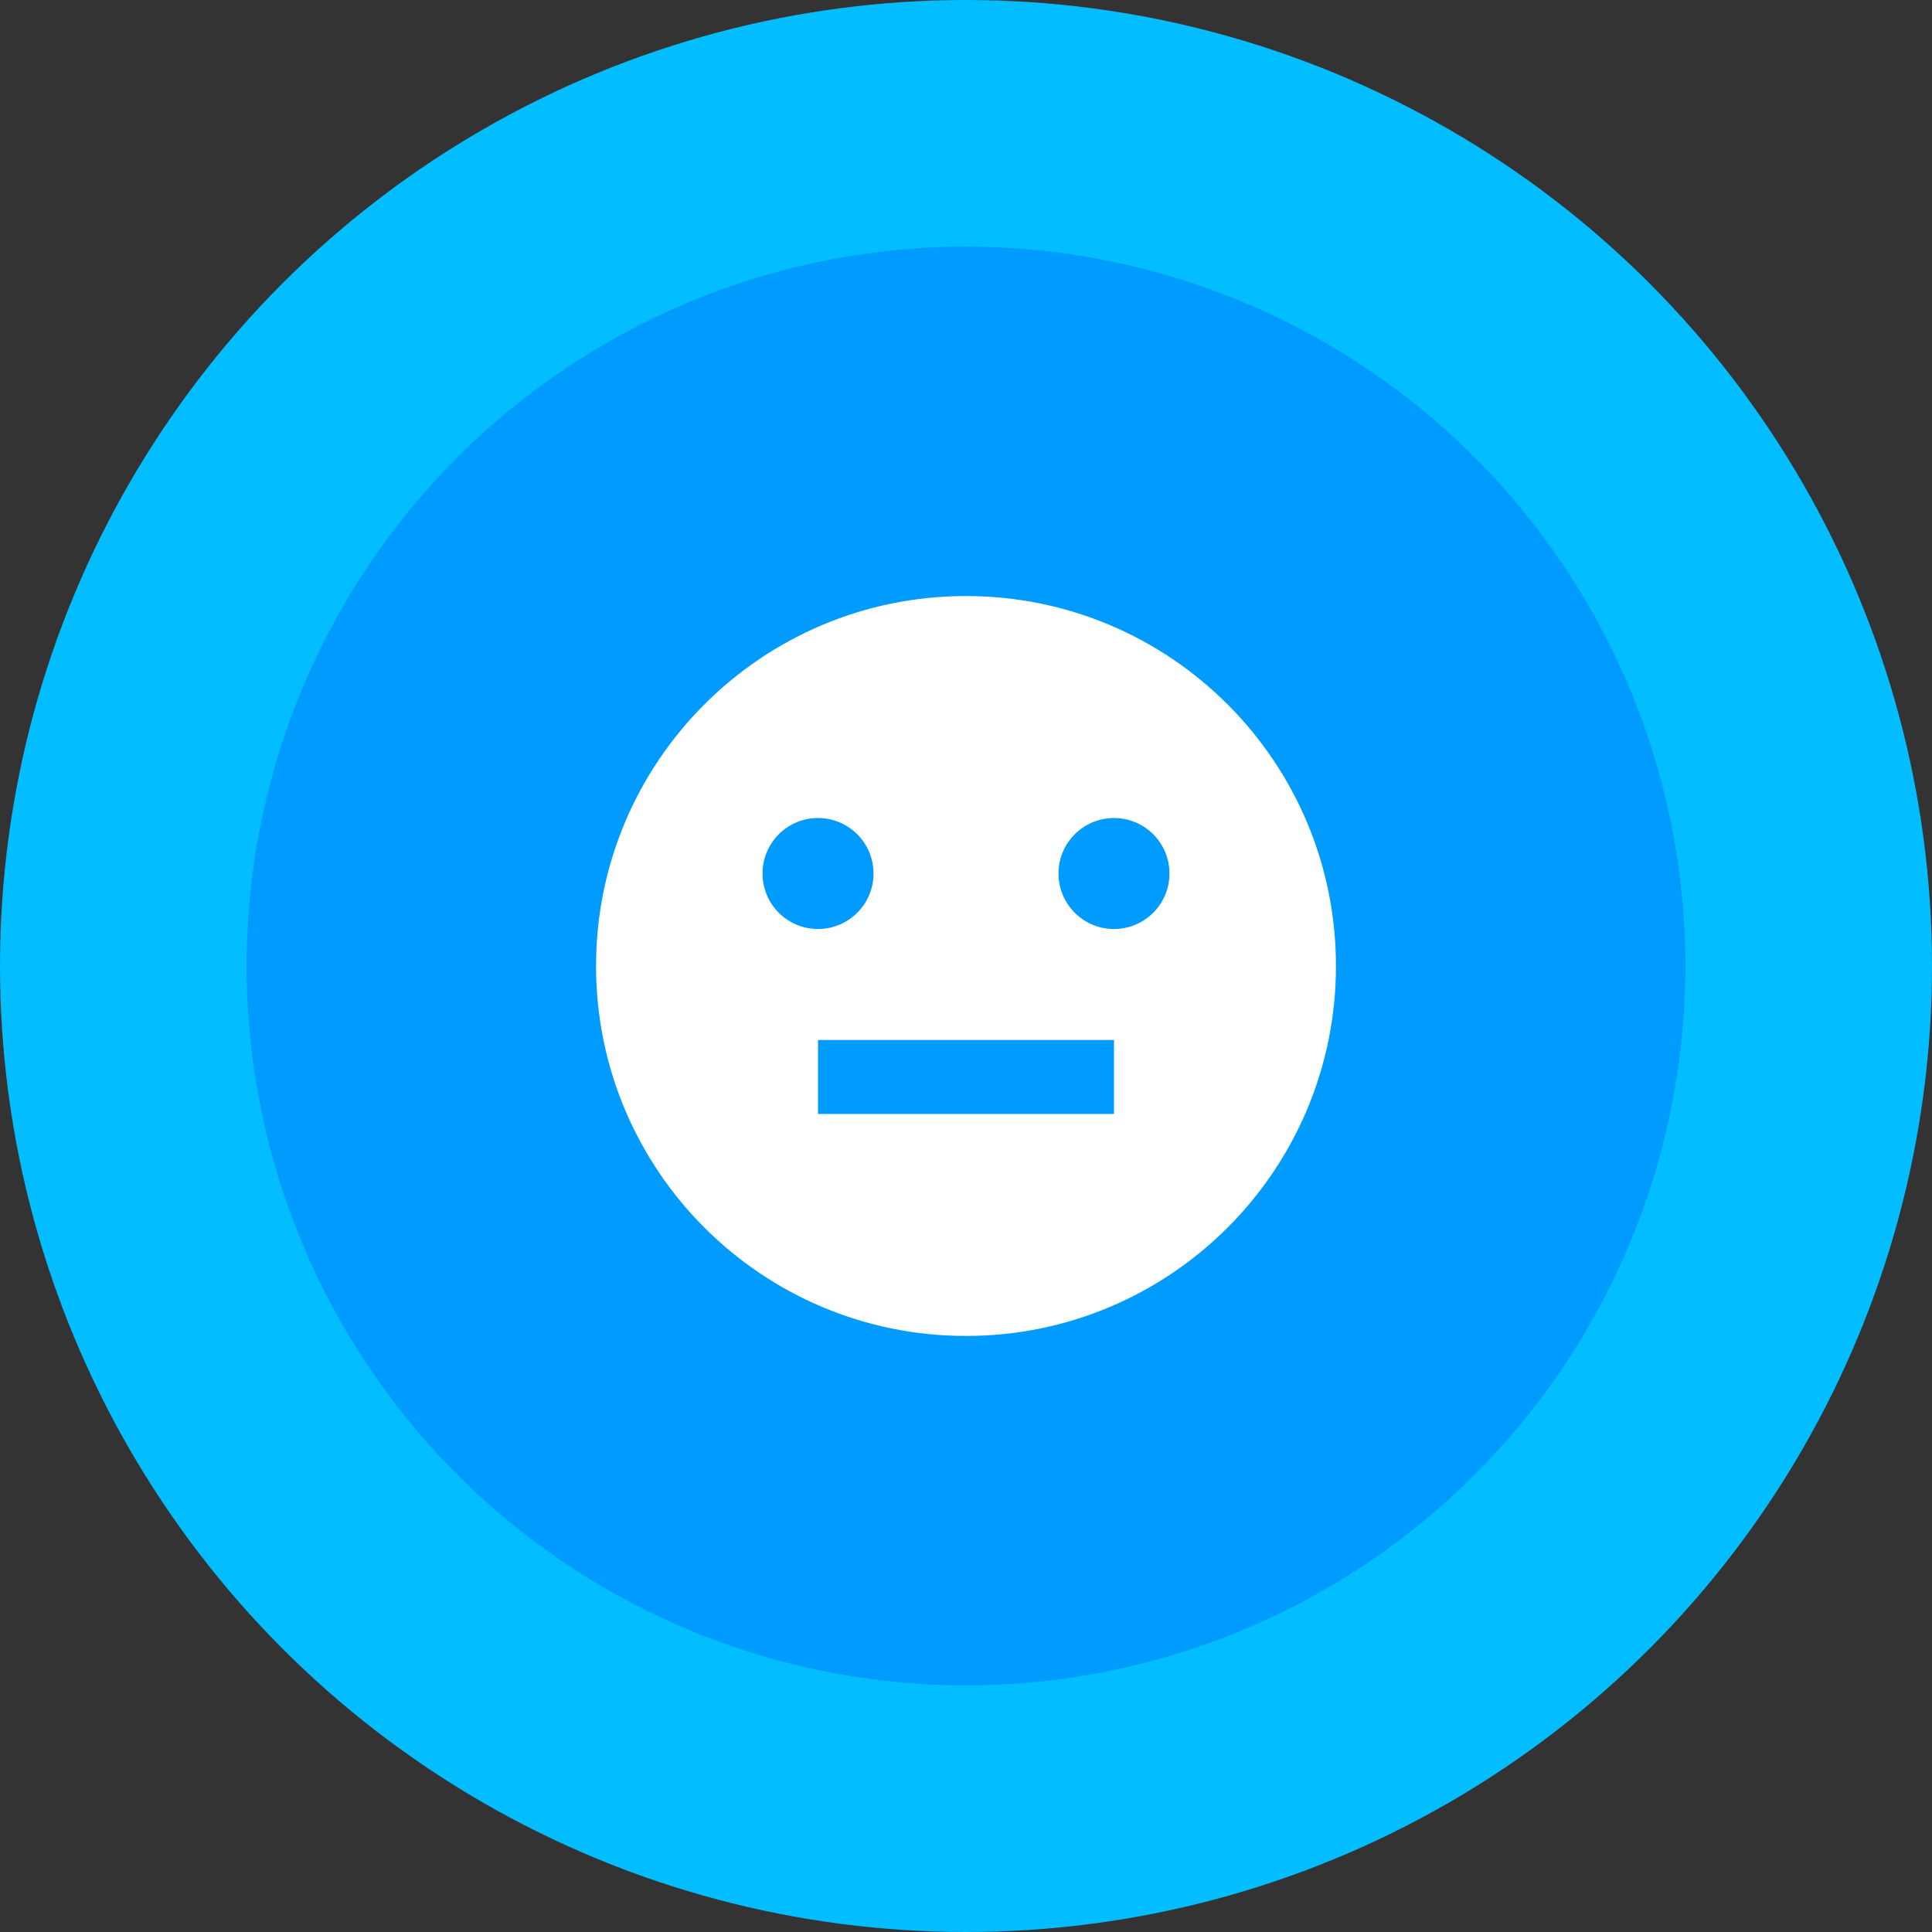 <?xml version="1.0" encoding="UTF-8"?>
<svg width="94px" height="94px" viewBox="0 0 94 94" version="1.1" xmlns="http://www.w3.org/2000/svg" xmlns:xlink="http://www.w3.org/1999/xlink">
    <rect x="0" y="0" width="94" height="94" fill="#333333" stroke="none"/>
    <title>案例设计01</title>
    <g id="页面-1" stroke="none" stroke-width="1" fill="none" fill-rule="evenodd">
        <g id="iMac-21.5&quot;备份-19" transform="translate(-398, -3404)">
            <g id="案例设计01" transform="translate(398, 3404)">
                <g id="编组-5">
                    <circle id="椭圆形" fill="#02BDFF" cx="47" cy="47" r="47"></circle>
                    <circle id="椭圆形" fill="#009BFF" cx="47" cy="47" r="35"></circle>
                </g>
                <g id="情绪正常" transform="translate(25, 25)" fill-rule="nonzero">
                    <rect id="矩形" fill="#000000" opacity="0" x="0" y="0" width="43" height="43"></rect>
                    <path d="M22,40 C12.059,40 4,31.941 4,22 C4,12.059 12.059,4 22,4 C31.941,4 40,12.059 40,22 C40,31.941 31.941,40 22,40 Z M14.8,25.6 L14.8,29.2 L29.2,29.2 L29.2,25.6 L14.8,25.6 L14.8,25.6 Z M14.8,20.2 C16.291,20.2 17.5,18.991 17.5,17.5 C17.5,16.009 16.291,14.8 14.8,14.8 C13.309,14.8 12.1,16.009 12.1,17.5 C12.1,18.991 13.309,20.2 14.8,20.2 Z M29.2,20.2 C30.691,20.2 31.9,18.991 31.9,17.5 C31.9,16.009 30.691,14.8 29.2,14.8 C27.709,14.8 26.5,16.009 26.5,17.5 C26.5,18.991 27.709,20.2 29.2,20.2 Z" id="形状" fill="#FFFFFF"></path>
                </g>
            </g>
        </g>
    </g>
</svg>